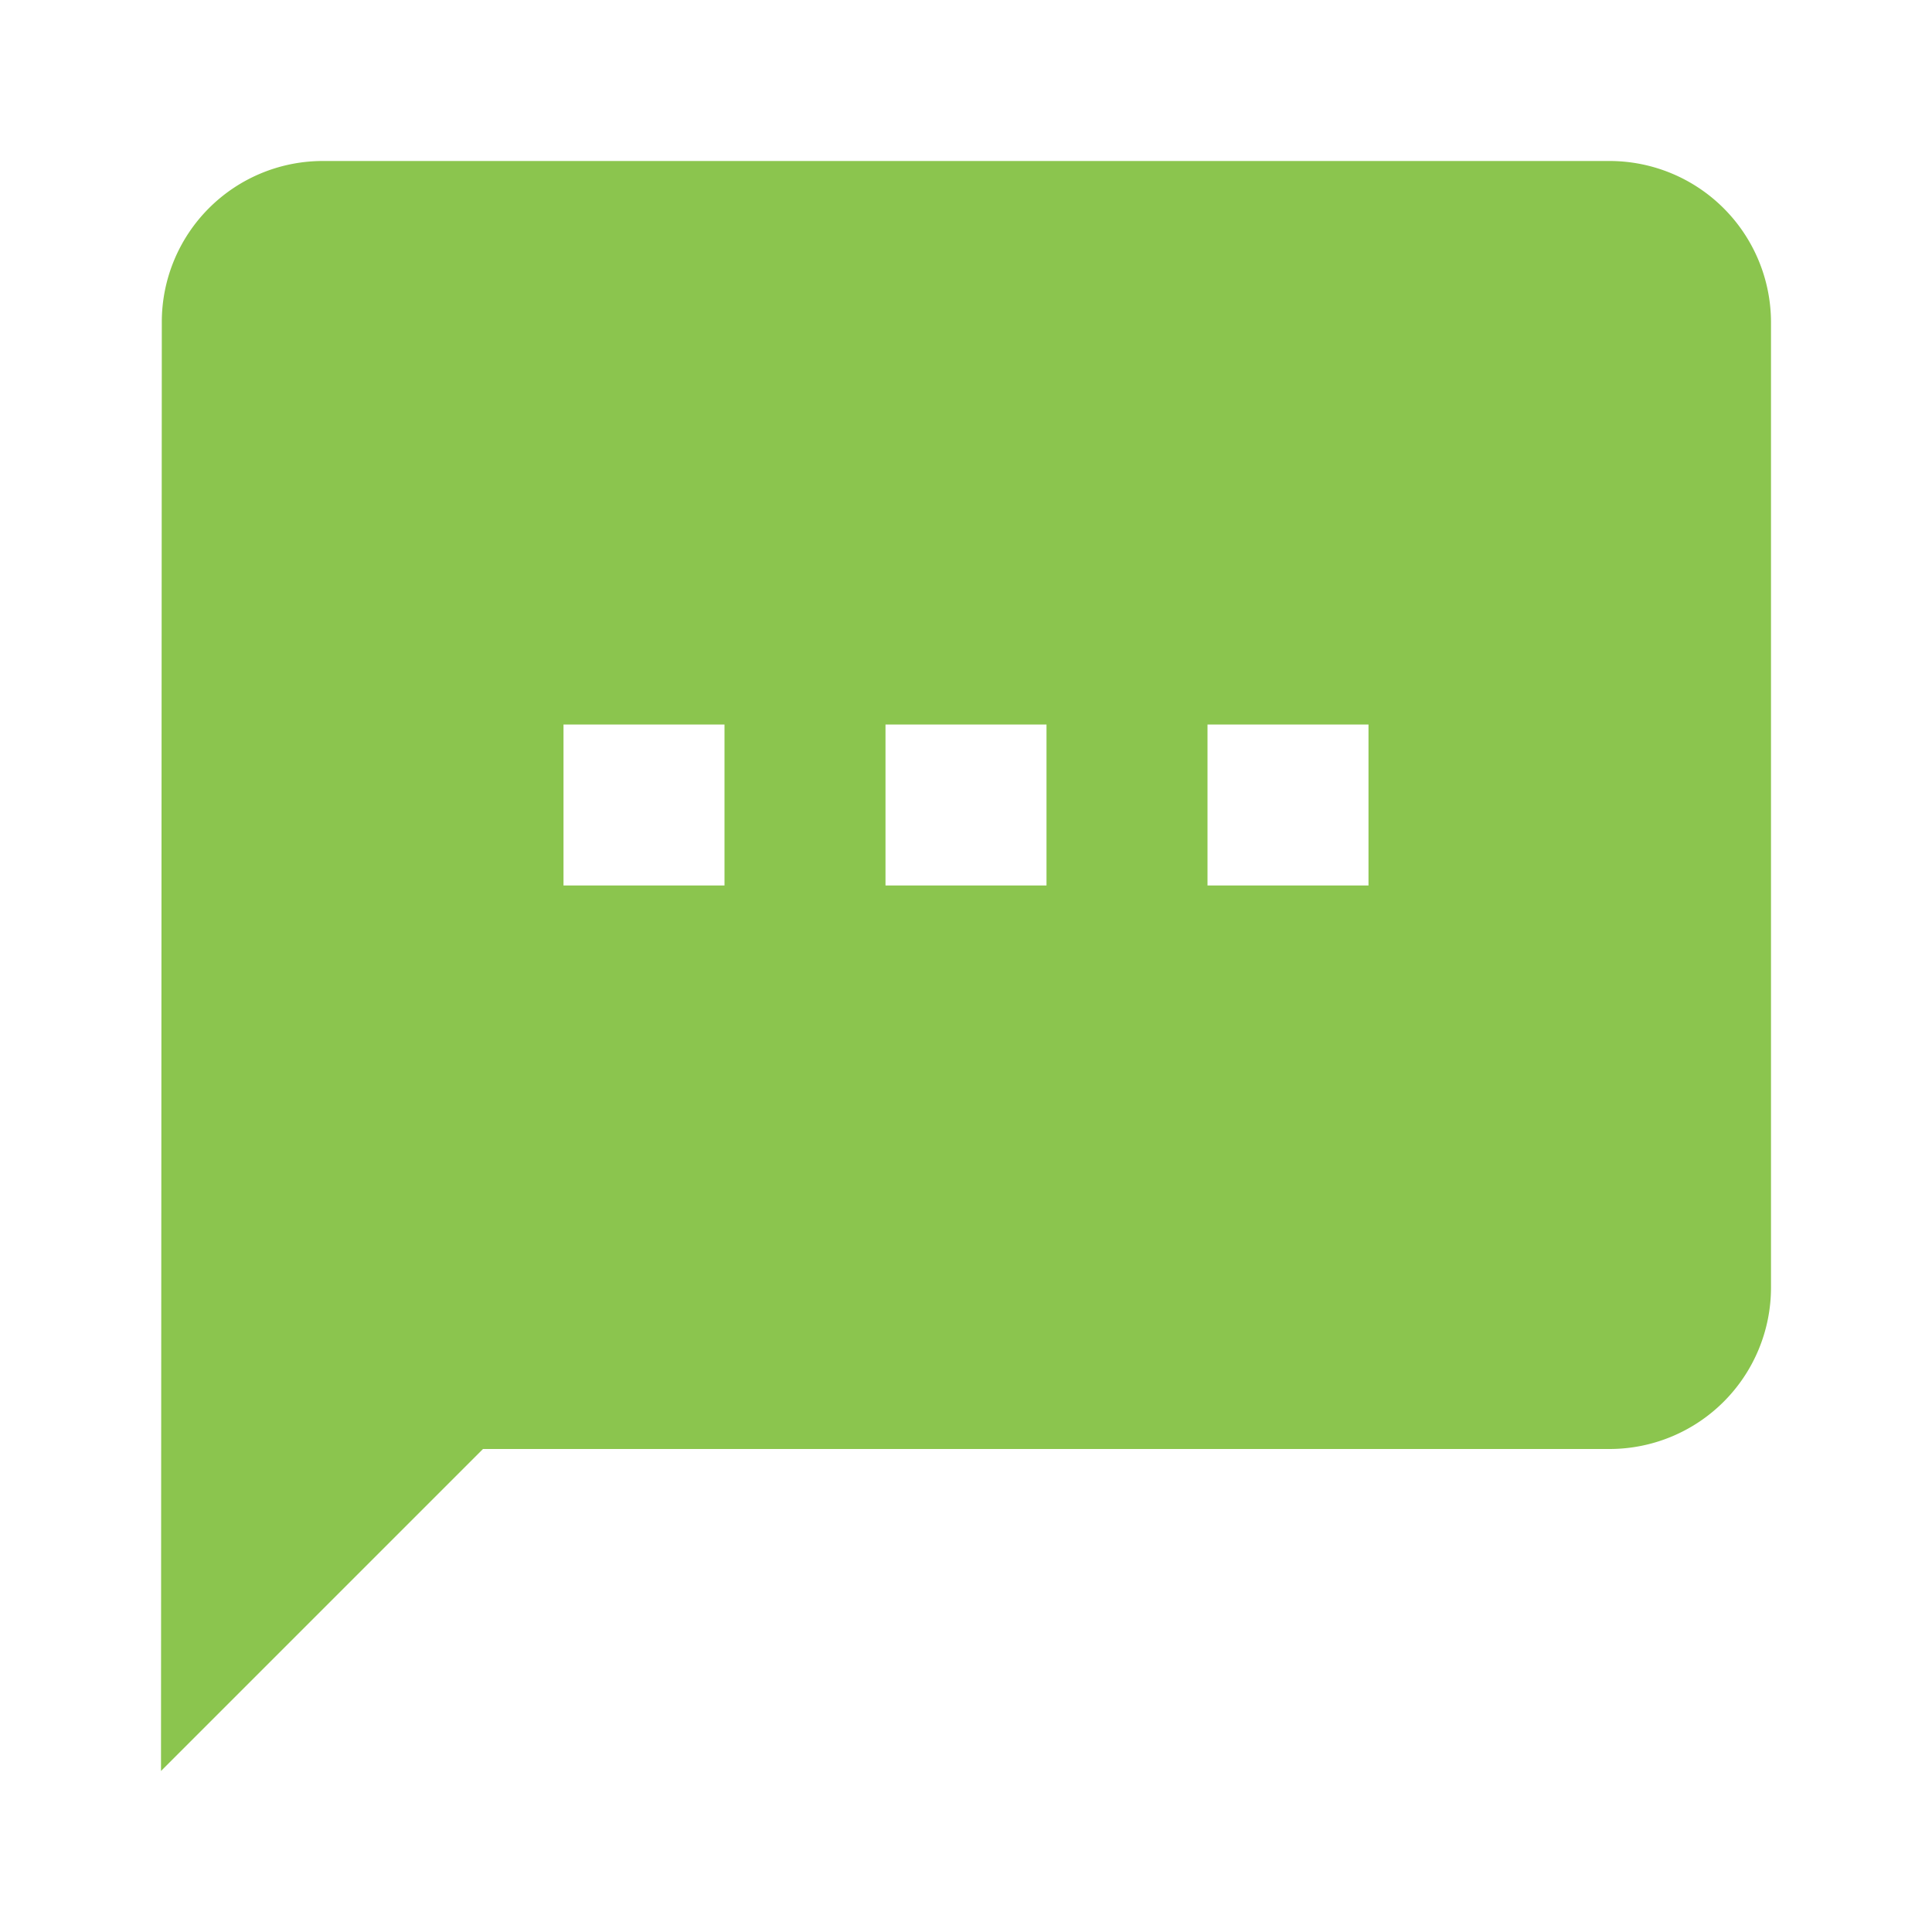 <svg id="i-log-sms" xmlns="http://www.w3.org/2000/svg" width="24" height="24" viewBox="0 0 24 24">
  <path id="Path_1897" data-name="Path 1897" d="M20,2H4A2,2,0,0,0,2.01,4L2,22l4-4H20a2.006,2.006,0,0,0,2-2V4A2.006,2.006,0,0,0,20,2ZM9,11H7V9H9Zm4,0H11V9h2Zm4,0H15V9h2Z" fill="#8bc54e"/>
  <path id="Path_1898" data-name="Path 1898" d="M0,0H24V24H0Z" fill="none"/>
</svg>

